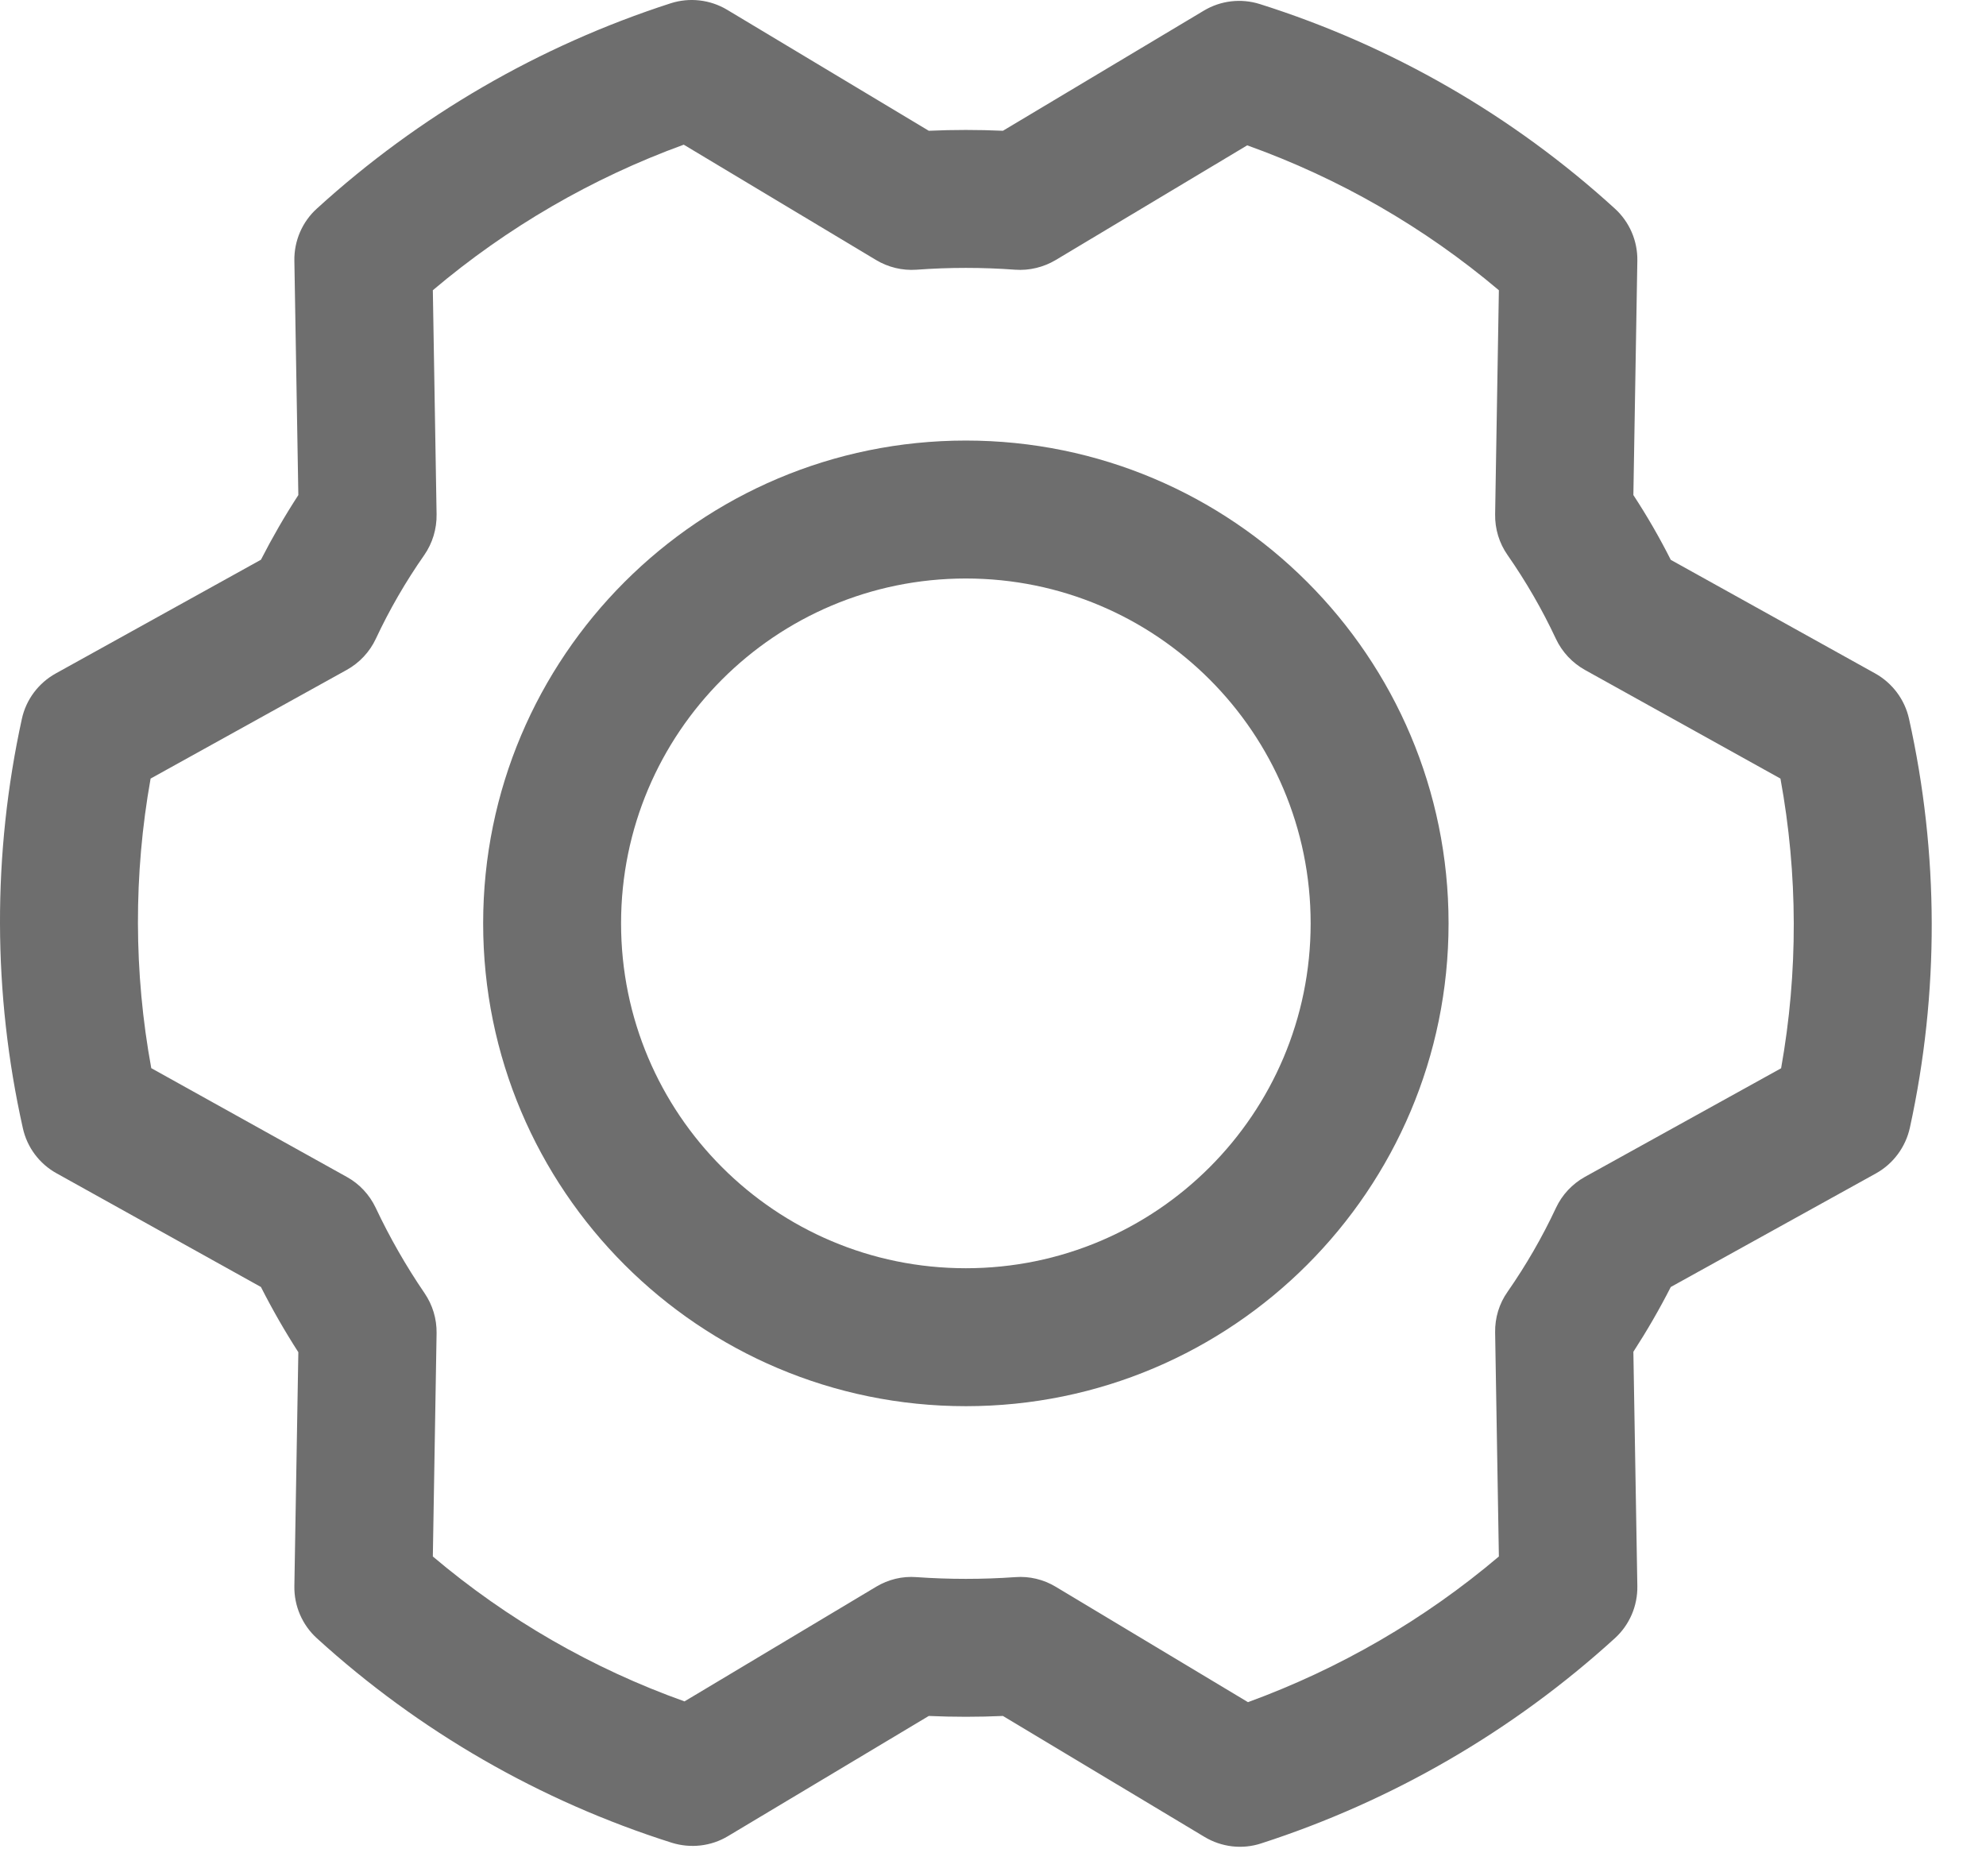 <?xml version="1.0" encoding="utf-8"?>
<svg xmlns="http://www.w3.org/2000/svg" fill="none" height="100%" overflow="visible" preserveAspectRatio="none" style="display: block;" viewBox="0 0 18 17" width="100%">
<g id="Vector">
<path clip-rule="evenodd" d="M8.754 5.242C7.028 5.242 5.629 6.641 5.629 8.367C5.629 10.093 7.028 11.492 8.754 11.492C10.48 11.492 11.879 10.093 11.879 8.367C11.879 6.641 10.48 5.242 8.754 5.242ZM4.379 8.367C4.379 5.951 6.338 3.992 8.754 3.992C11.17 3.992 13.129 5.951 13.129 8.367C13.129 10.783 11.17 12.742 8.754 12.742C6.338 12.742 4.379 10.783 4.379 8.367Z" fill="#6E6E6E" fill-rule="evenodd"/>
<path clip-rule="evenodd" d="M6.078 0.03C6.249 -0.025 6.436 -0.004 6.591 0.089L8.418 1.185C8.642 1.175 8.866 1.175 9.09 1.185L10.91 0.097C11.063 0.005 11.248 -0.017 11.419 0.037C12.613 0.414 13.71 1.046 14.636 1.89C14.769 2.011 14.843 2.183 14.84 2.362L14.804 4.486C14.928 4.675 15.041 4.871 15.143 5.073L16.995 6.102C17.151 6.189 17.263 6.338 17.302 6.512C17.574 7.733 17.577 8.998 17.31 10.219C17.271 10.395 17.159 10.546 17.002 10.633L15.143 11.662C15.04 11.864 14.927 12.059 14.804 12.249L14.84 14.372C14.843 14.552 14.769 14.724 14.636 14.845C13.712 15.686 12.619 16.32 11.43 16.704C11.259 16.76 11.072 16.738 10.917 16.645L9.09 15.549C8.866 15.559 8.642 15.559 8.418 15.549L6.598 16.638C6.445 16.73 6.26 16.751 6.089 16.698C4.895 16.32 3.798 15.688 2.872 14.845C2.739 14.724 2.665 14.552 2.668 14.372L2.704 12.253C2.581 12.062 2.468 11.865 2.365 11.662L0.513 10.632C0.357 10.546 0.245 10.396 0.207 10.222C-0.066 9.002 -0.069 7.737 0.198 6.515C0.236 6.339 0.349 6.189 0.506 6.102L2.365 5.072C2.468 4.871 2.581 4.675 2.704 4.486L2.668 2.362C2.665 2.183 2.739 2.01 2.872 1.89C3.796 1.048 4.889 0.414 6.078 0.03ZM3.923 2.63L3.957 4.661C3.959 4.793 3.92 4.922 3.845 5.03C3.677 5.27 3.53 5.524 3.406 5.789C3.35 5.908 3.258 6.006 3.143 6.07L1.365 7.055C1.21 7.923 1.212 8.812 1.371 9.679L3.144 10.665C3.258 10.728 3.349 10.826 3.405 10.944C3.532 11.213 3.68 11.472 3.848 11.718C3.921 11.825 3.959 11.951 3.957 12.081L3.923 14.104C4.598 14.675 5.371 15.12 6.204 15.417L7.941 14.378C8.051 14.312 8.178 14.281 8.306 14.291C8.604 14.312 8.904 14.312 9.202 14.291C9.33 14.281 9.458 14.312 9.568 14.378L11.311 15.424C12.141 15.121 12.911 14.675 13.585 14.104L13.551 12.073C13.549 11.941 13.588 11.812 13.664 11.705C13.831 11.465 13.978 11.211 14.102 10.946C14.158 10.826 14.25 10.728 14.365 10.664L16.143 9.68C16.298 8.811 16.296 7.922 16.137 7.055L14.364 6.07C14.25 6.006 14.158 5.908 14.102 5.789C13.978 5.524 13.831 5.27 13.664 5.03C13.588 4.922 13.549 4.793 13.551 4.661L13.585 2.63C12.91 2.06 12.137 1.615 11.304 1.317L9.567 2.357C9.457 2.422 9.329 2.453 9.202 2.444C8.904 2.422 8.604 2.422 8.306 2.444C8.178 2.453 8.05 2.422 7.94 2.356L6.197 1.311C5.367 1.613 4.597 2.06 3.923 2.63Z" fill="#6E6E6E" fill-rule="evenodd"/>
</g>
</svg>
